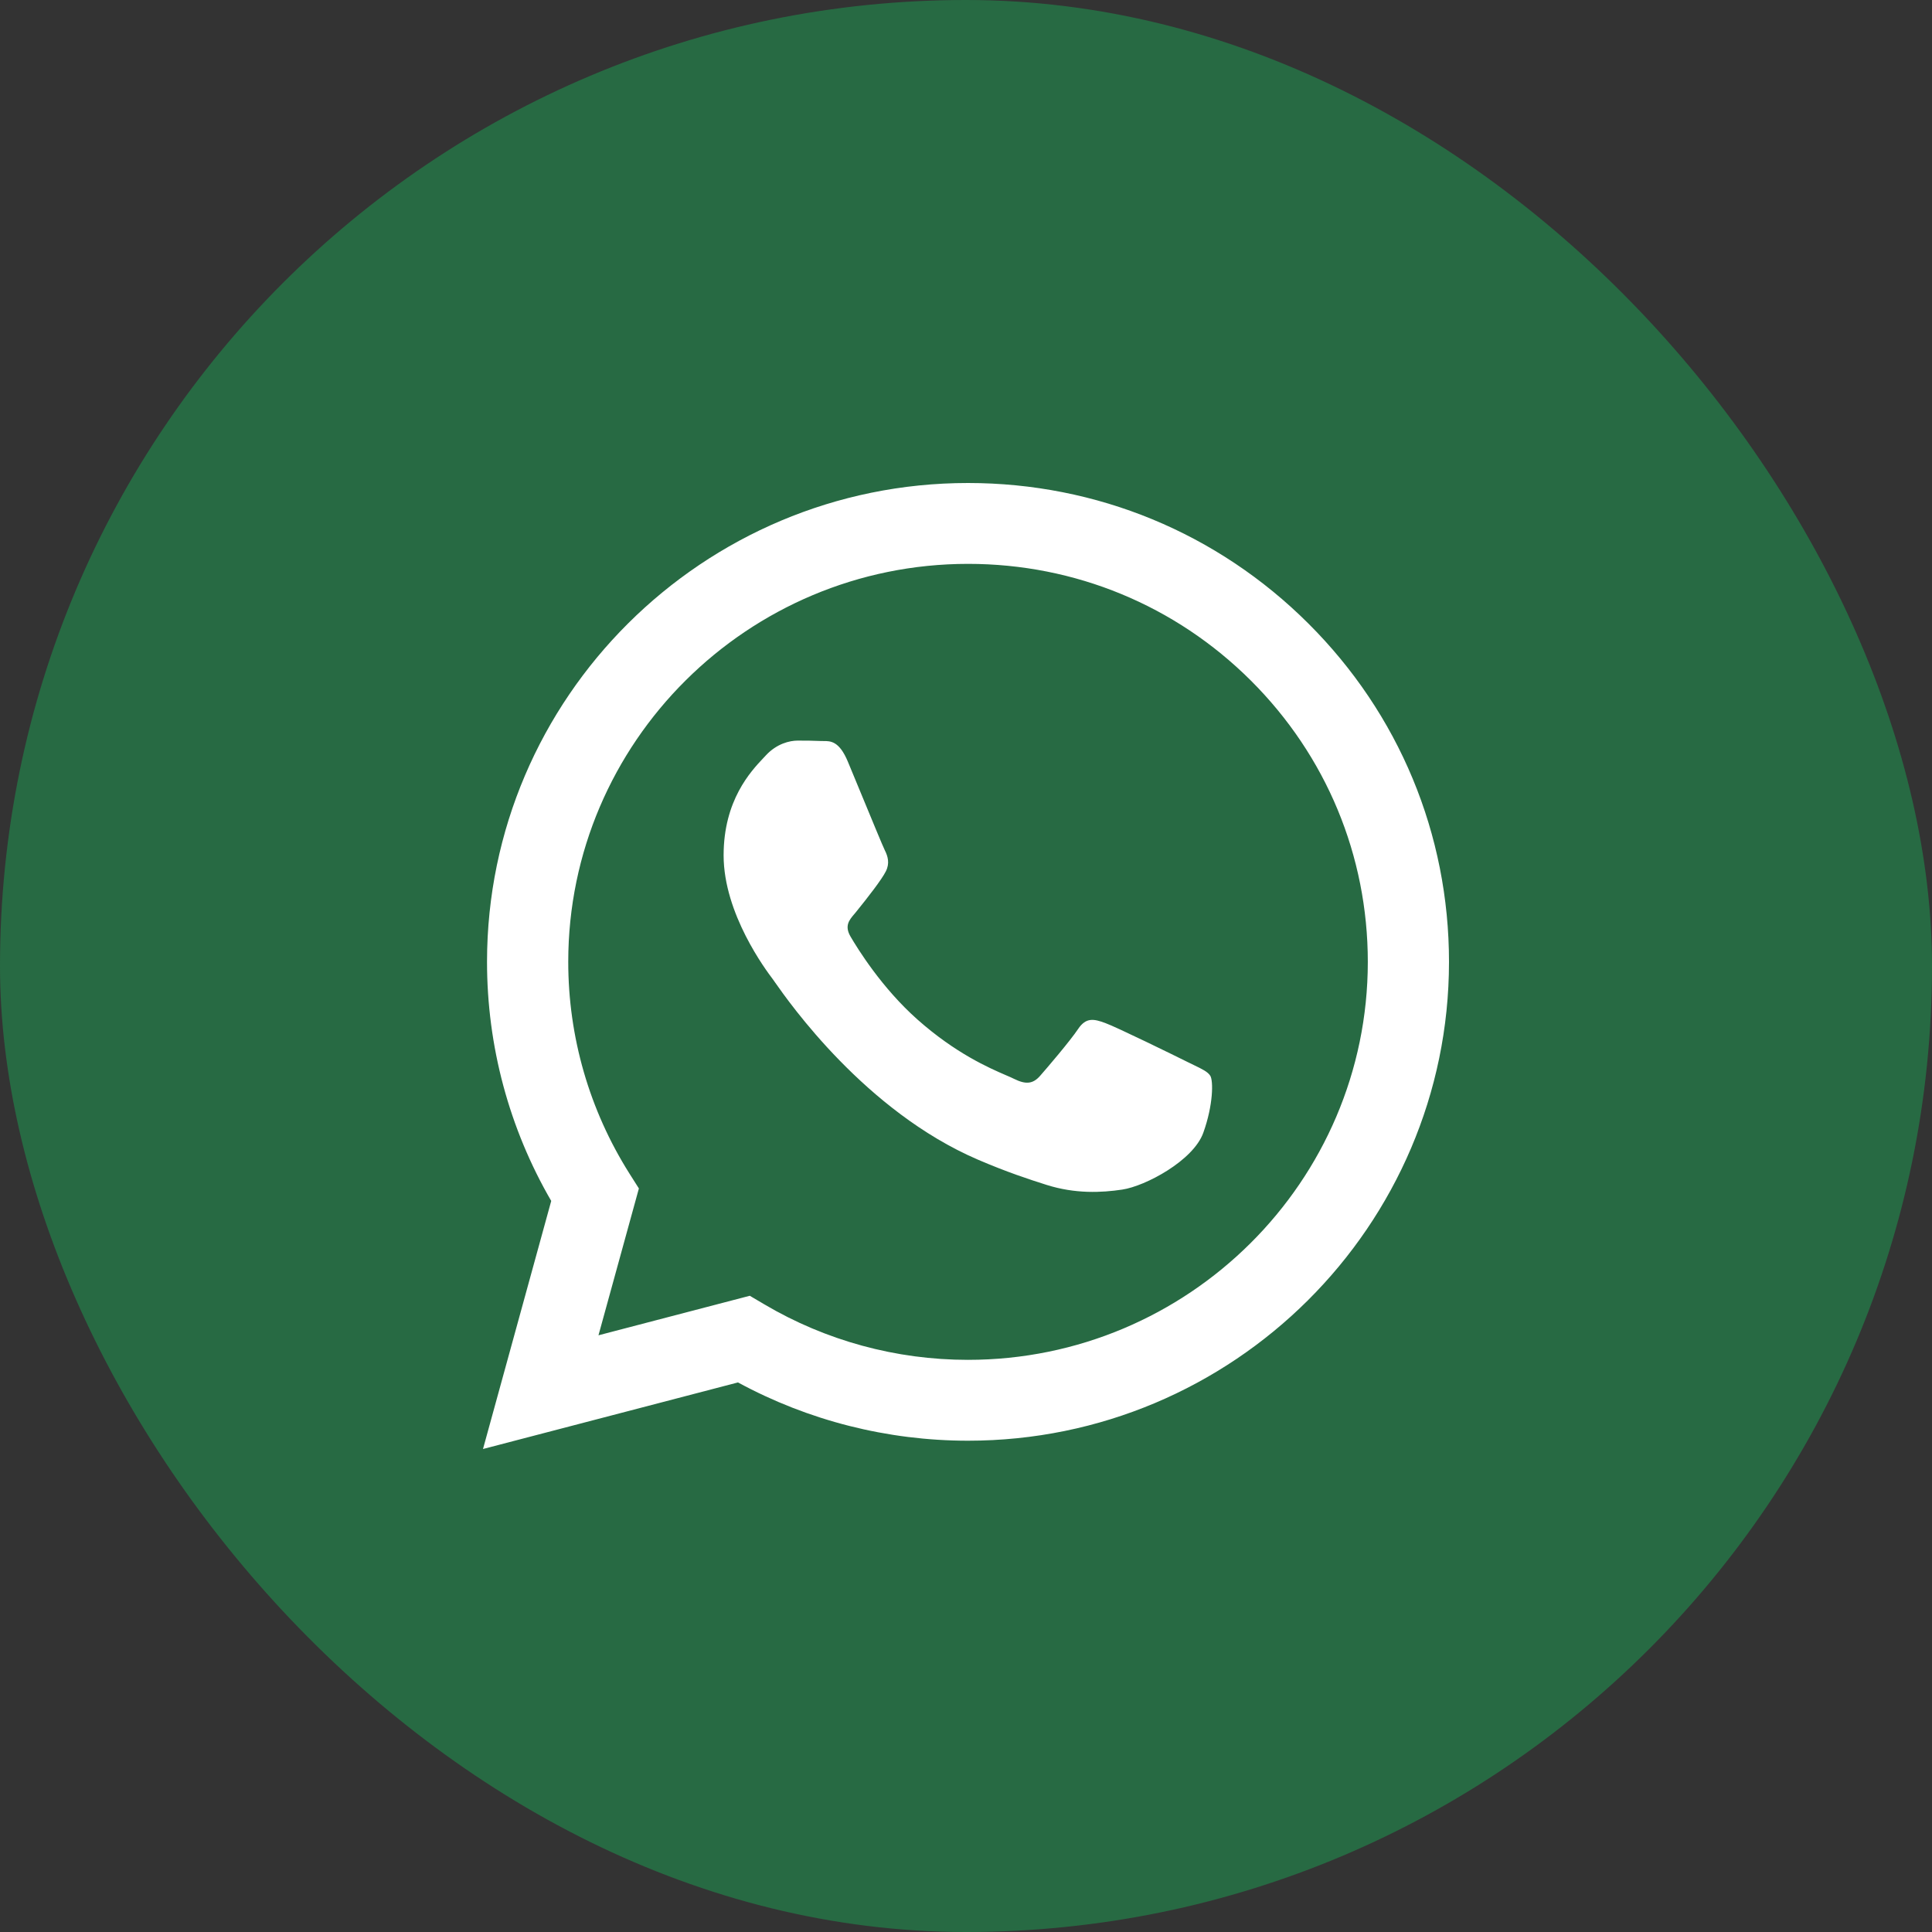 <?xml version="1.0" encoding="UTF-8"?> <svg xmlns="http://www.w3.org/2000/svg" width="48" height="48" viewBox="0 0 48 48" fill="none"><rect x="0" y="0" width="48" height="48" fill="#333333" stroke="none"/> <rect width="48" height="48" rx="24" fill="#276A43"></rect> <path fill-rule="evenodd" clip-rule="evenodd" d="M36 23.901C35.997 30.459 30.636 35.794 24.05 35.794H24.045C22.045 35.793 20.08 35.294 18.335 34.346L12 36L13.695 29.837C12.649 28.034 12.099 25.988 12.1 23.892C12.103 17.335 17.464 12 24.05 12C27.247 12.001 30.247 13.24 32.503 15.488C34.759 17.735 36.001 20.724 36 23.901ZM24.054 14.009C18.576 14.009 14.12 18.442 14.118 23.893C14.117 25.76 14.643 27.579 15.636 29.153L15.873 29.527L14.869 33.175L18.628 32.193L18.991 32.407C20.516 33.308 22.264 33.785 24.046 33.785H24.05C29.524 33.785 33.98 29.351 33.983 23.901C33.983 21.259 32.951 18.776 31.076 16.907C29.201 15.039 26.707 14.01 24.054 14.009ZM29.896 28.142C29.648 28.836 28.455 29.47 27.881 29.555C27.367 29.632 26.716 29.664 26.001 29.438C25.567 29.301 25.011 29.118 24.298 28.812C21.499 27.609 19.608 24.909 19.25 24.399C19.225 24.363 19.207 24.338 19.198 24.325L19.195 24.321C19.036 24.11 17.978 22.705 17.978 21.251C17.978 19.882 18.654 19.164 18.965 18.834C18.986 18.812 19.006 18.791 19.023 18.772C19.297 18.474 19.621 18.4 19.82 18.4C20.019 18.4 20.218 18.402 20.392 18.41C20.413 18.411 20.436 18.411 20.459 18.411C20.633 18.41 20.85 18.409 21.064 18.921C21.146 19.118 21.267 19.41 21.394 19.718C21.651 20.34 21.934 21.027 21.984 21.127C22.059 21.276 22.109 21.449 22.009 21.647C21.91 21.846 21.579 22.274 21.263 22.664C21.249 22.681 21.235 22.698 21.221 22.714C21.098 22.859 20.976 23.004 21.132 23.27C21.306 23.567 21.905 24.541 22.793 25.329C23.747 26.175 24.575 26.533 24.996 26.715C25.078 26.75 25.145 26.779 25.194 26.804C25.492 26.952 25.667 26.927 25.841 26.729C26.015 26.531 26.587 25.862 26.786 25.564C26.985 25.267 27.184 25.316 27.458 25.416C27.732 25.514 29.2 26.233 29.498 26.382C29.557 26.411 29.611 26.438 29.662 26.462C29.87 26.562 30.01 26.63 30.07 26.729C30.145 26.853 30.145 27.448 29.896 28.142Z" fill="white"></path> </svg> 